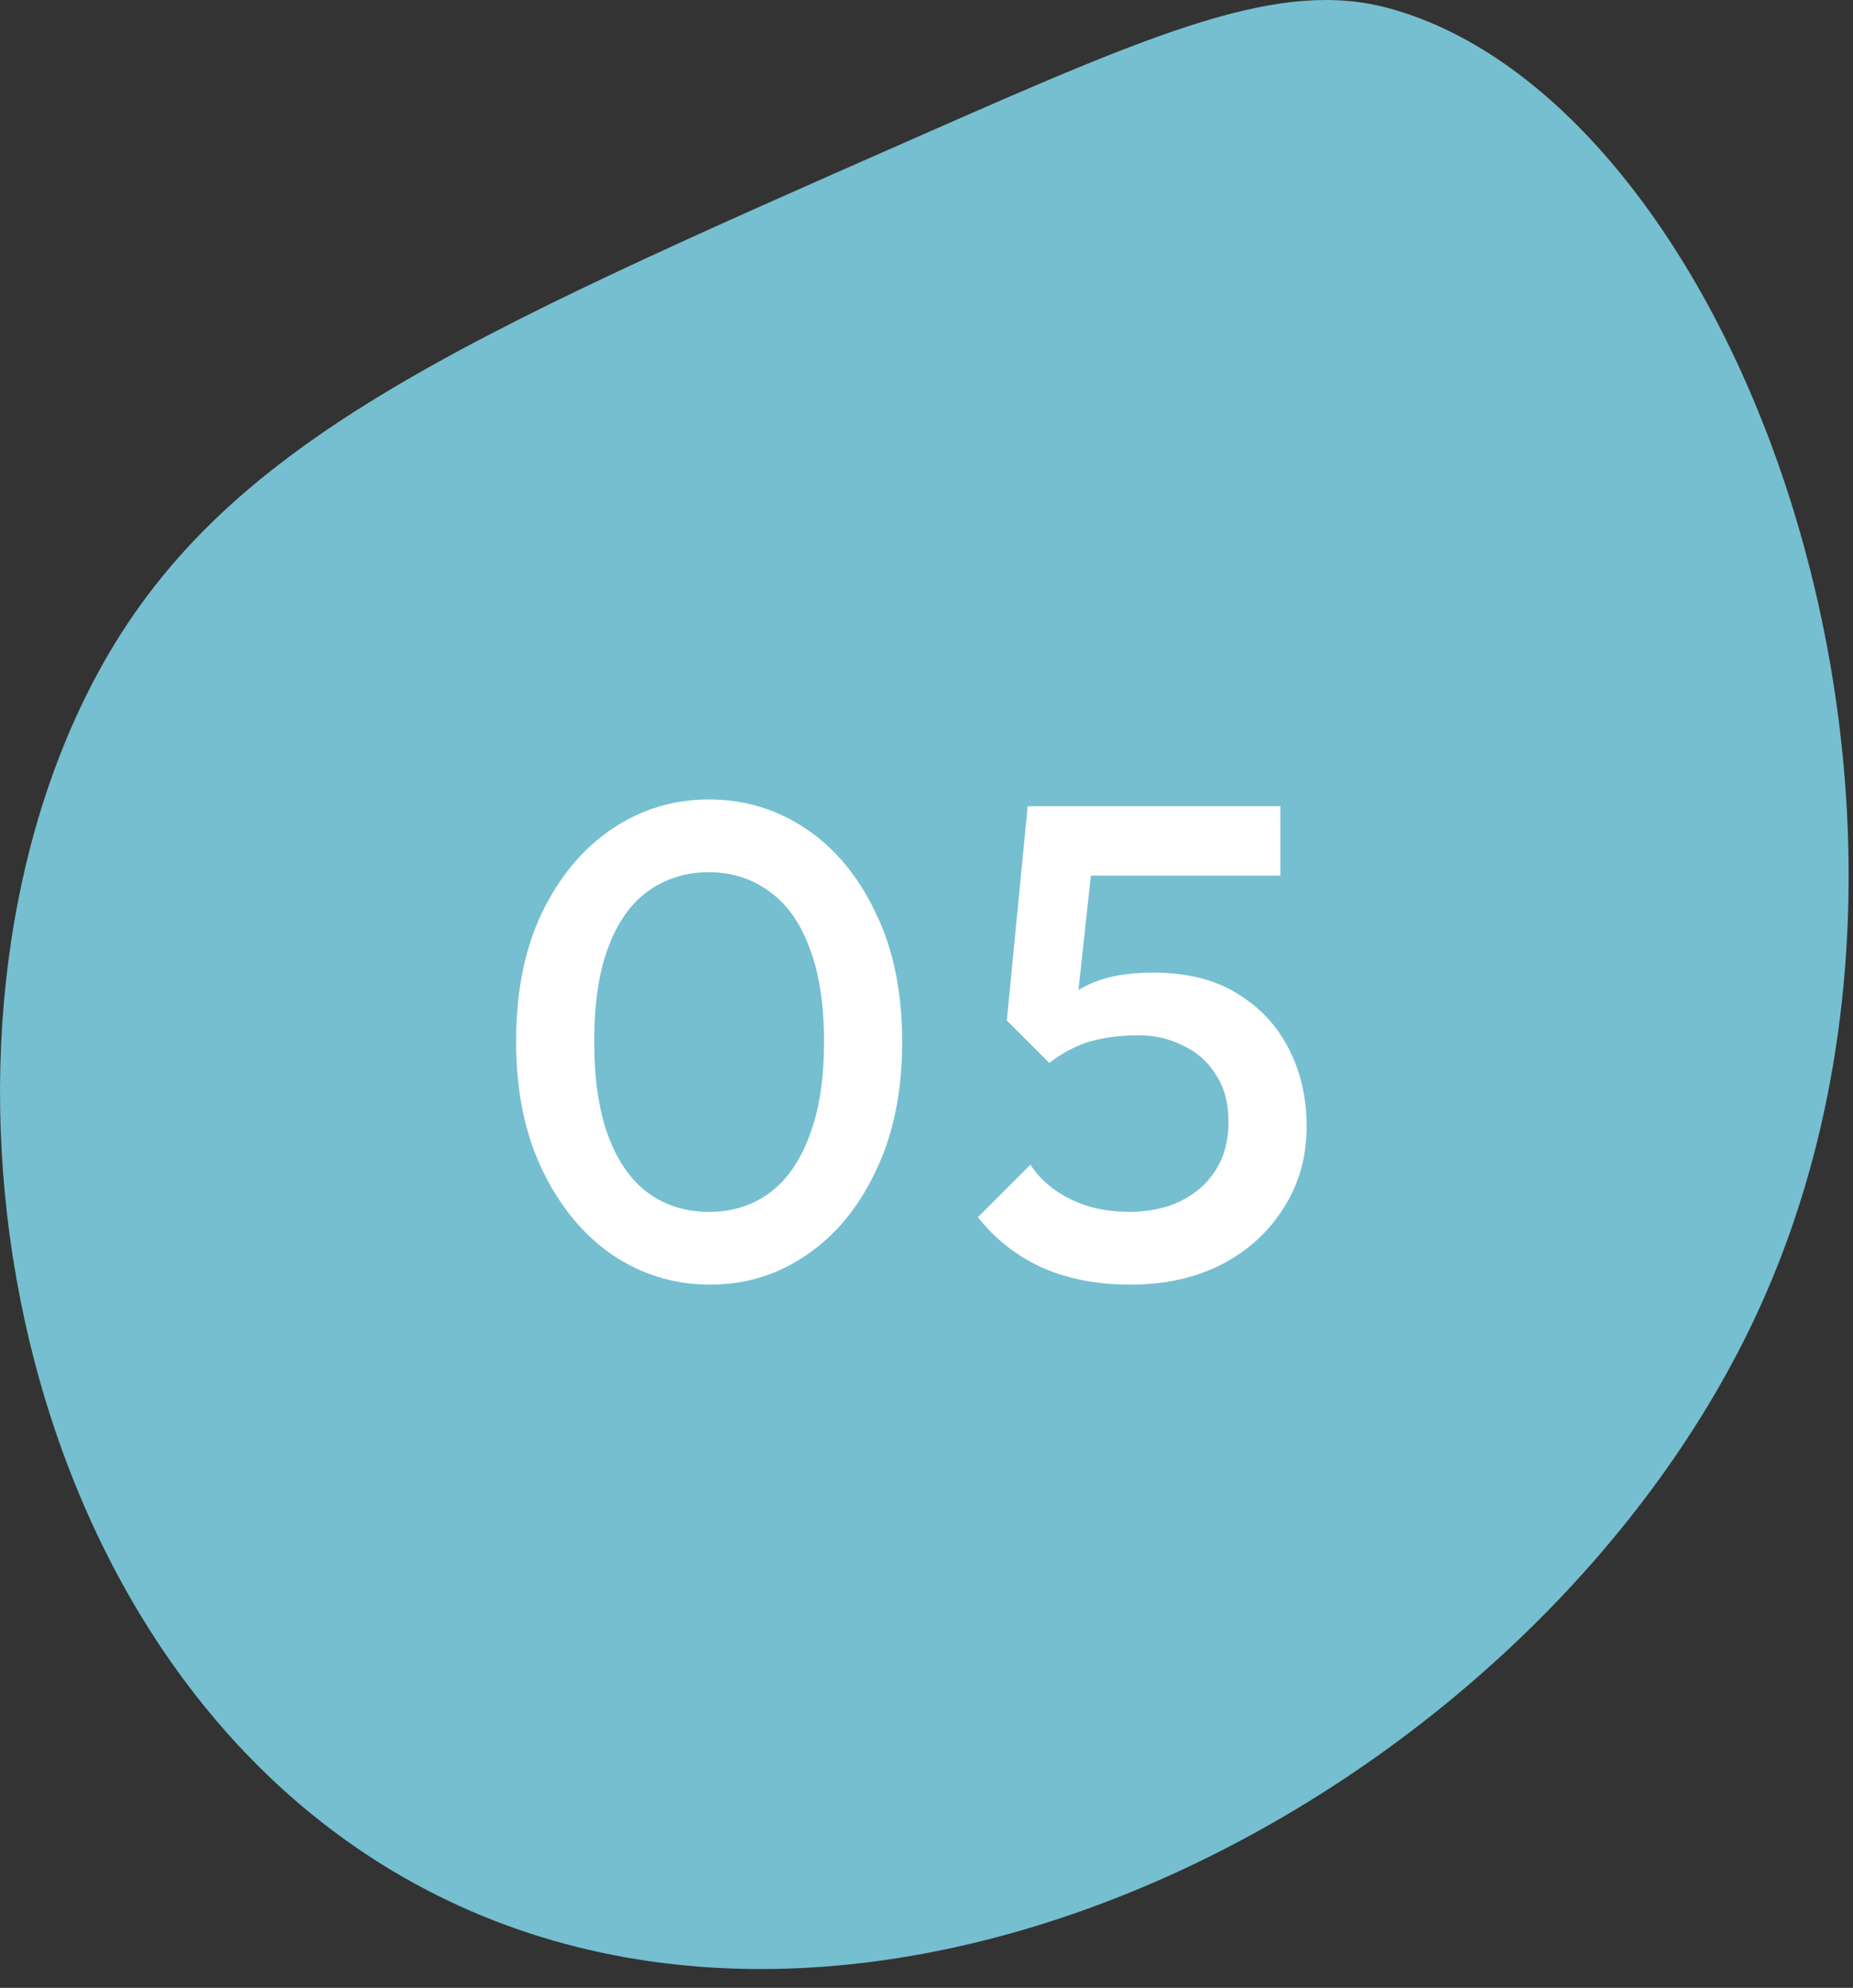 <svg width="55" height="59" viewBox="0 0 55 59" fill="none" xmlns="http://www.w3.org/2000/svg">
<rect x="0" y="0" width="55" height="59" fill="#333333" stroke="none"/>
<path d="M41.21 0.241C51.428 3.003 59.108 23.558 52.27 38.723C45.749 53.183 25.54 63.824 11.664 55.536C-0.014 48.56 -2.864 30.77 2.85 20.076C6.54 13.17 13.478 10.117 27.353 4.01C34.404 0.906 37.996 -0.628 41.21 0.241Z" fill="#75BFD0"/>
<path d="M21.078 38.128C20.025 38.128 19.058 37.835 18.178 37.248C17.311 36.648 16.618 35.808 16.098 34.728C15.578 33.648 15.318 32.375 15.318 30.908C15.318 29.442 15.571 28.175 16.078 27.108C16.598 26.028 17.291 25.195 18.158 24.608C19.025 24.022 19.985 23.728 21.038 23.728C22.105 23.728 23.071 24.022 23.938 24.608C24.805 25.195 25.491 26.028 25.998 27.108C26.518 28.175 26.778 29.448 26.778 30.928C26.778 32.395 26.518 33.668 25.998 34.748C25.491 35.828 24.805 36.662 23.938 37.248C23.085 37.835 22.131 38.128 21.078 38.128ZM21.038 35.968C21.731 35.968 22.331 35.782 22.838 35.408C23.345 35.035 23.738 34.475 24.018 33.728C24.311 32.982 24.458 32.042 24.458 30.908C24.458 29.788 24.311 28.855 24.018 28.108C23.738 27.362 23.338 26.808 22.818 26.448C22.311 26.075 21.718 25.888 21.038 25.888C20.358 25.888 19.758 26.075 19.238 26.448C18.731 26.808 18.338 27.362 18.058 28.108C17.778 28.842 17.638 29.775 17.638 30.908C17.638 32.042 17.778 32.982 18.058 33.728C18.338 34.475 18.731 35.035 19.238 35.408C19.758 35.782 20.358 35.968 21.038 35.968ZM33.544 38.128C32.57 38.128 31.703 37.962 30.944 37.628C30.183 37.282 29.544 36.782 29.023 36.128L30.584 34.568C30.863 34.995 31.257 35.335 31.764 35.588C32.283 35.842 32.864 35.968 33.504 35.968C34.09 35.968 34.603 35.862 35.044 35.648C35.483 35.435 35.83 35.128 36.084 34.728C36.337 34.328 36.464 33.855 36.464 33.308C36.464 32.735 36.337 32.262 36.084 31.888C35.843 31.502 35.517 31.215 35.103 31.028C34.703 30.828 34.27 30.728 33.803 30.728C33.27 30.728 32.79 30.788 32.364 30.908C31.95 31.028 31.544 31.242 31.143 31.548L31.203 30.108C31.417 29.828 31.663 29.602 31.944 29.428C32.224 29.242 32.55 29.102 32.923 29.008C33.297 28.915 33.737 28.868 34.243 28.868C35.23 28.868 36.057 29.075 36.724 29.488C37.404 29.902 37.917 30.455 38.264 31.148C38.61 31.828 38.783 32.588 38.783 33.428C38.783 34.335 38.557 35.142 38.103 35.848C37.663 36.555 37.05 37.115 36.264 37.528C35.477 37.928 34.57 38.128 33.544 38.128ZM31.143 31.548L29.884 30.288L30.503 23.928H32.603L31.884 30.548L31.143 31.548ZM30.904 25.988L30.503 23.928H38.004V25.988H30.904Z" fill="white"/>
</svg>

